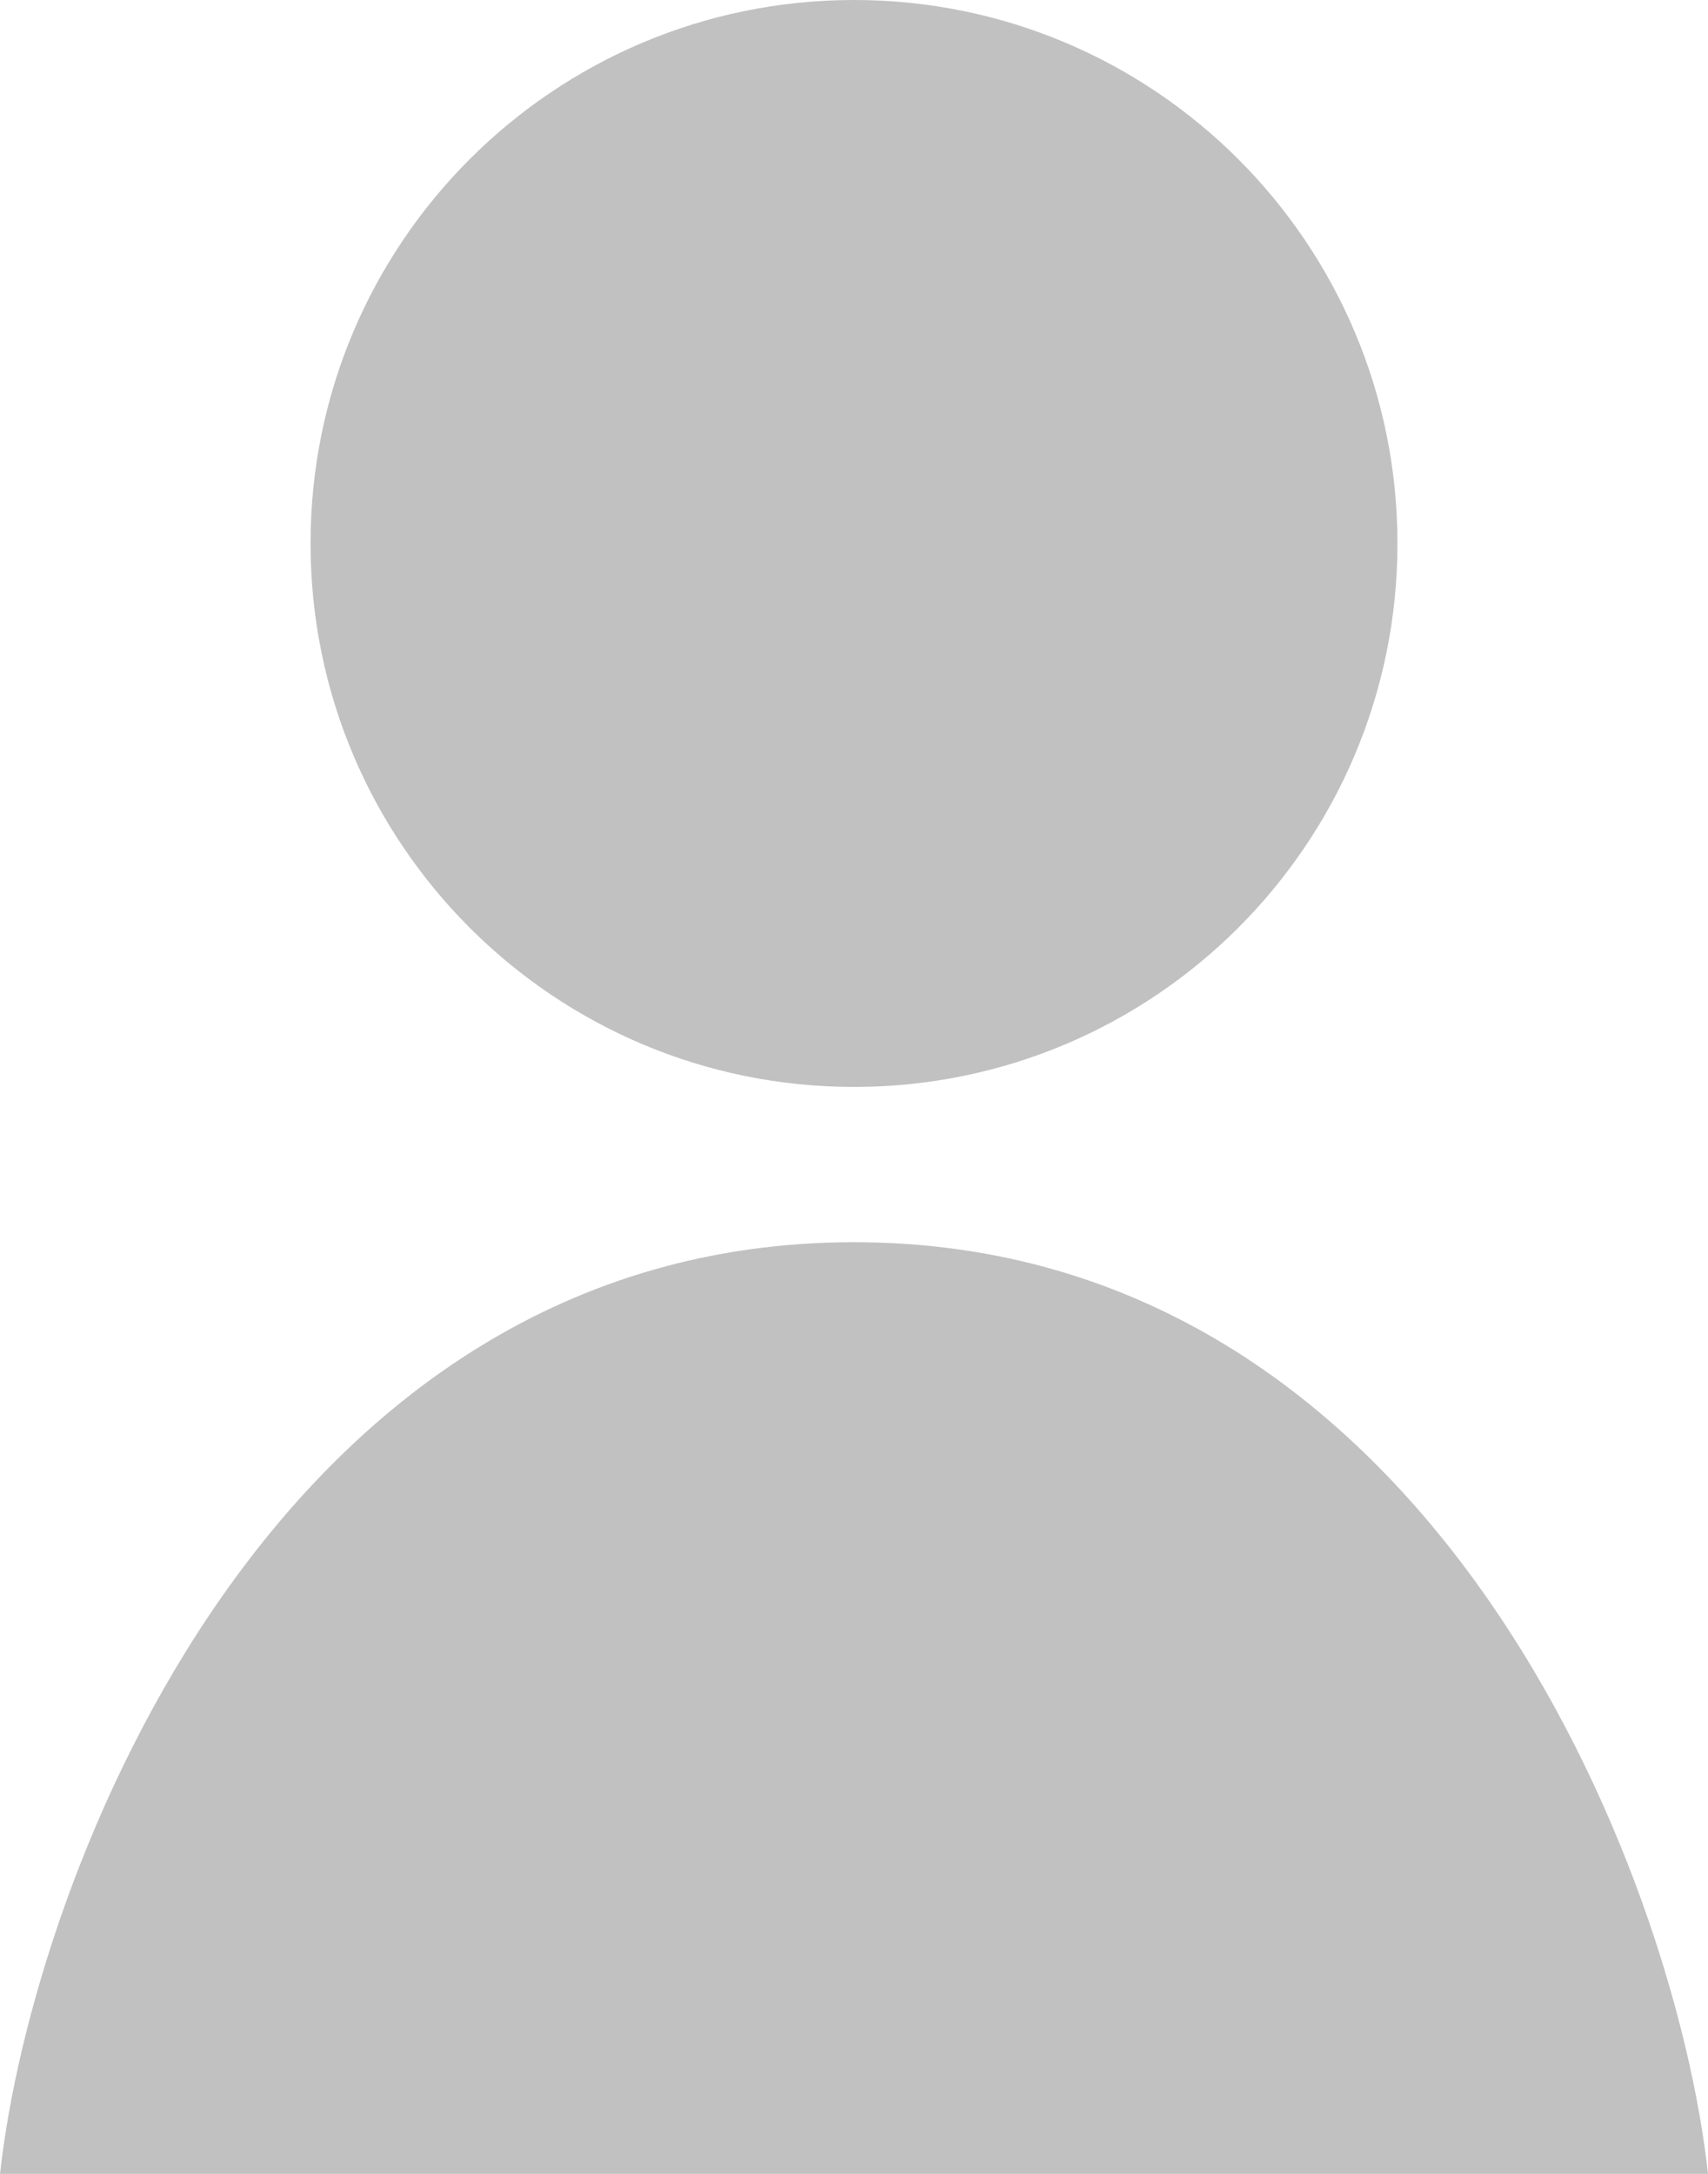 <svg width="11" height="14" viewBox="0 0 11 14" fill="none" xmlns="http://www.w3.org/2000/svg">
<path d="M5.5 7C7.433 7 9 5.433 9 3.5C9 1.567 7.433 0 5.5 0C3.567 0 2 1.567 2 3.5C2 5.433 3.567 7 5.5 7Z" fill="#C1C1C1"/>
<path d="M5.5 8C1.777 8 0.212 12.071 0 14H5.5H11C10.789 12.071 9.223 8 5.5 8Z" fill="#C1C1C1"/>
</svg>
